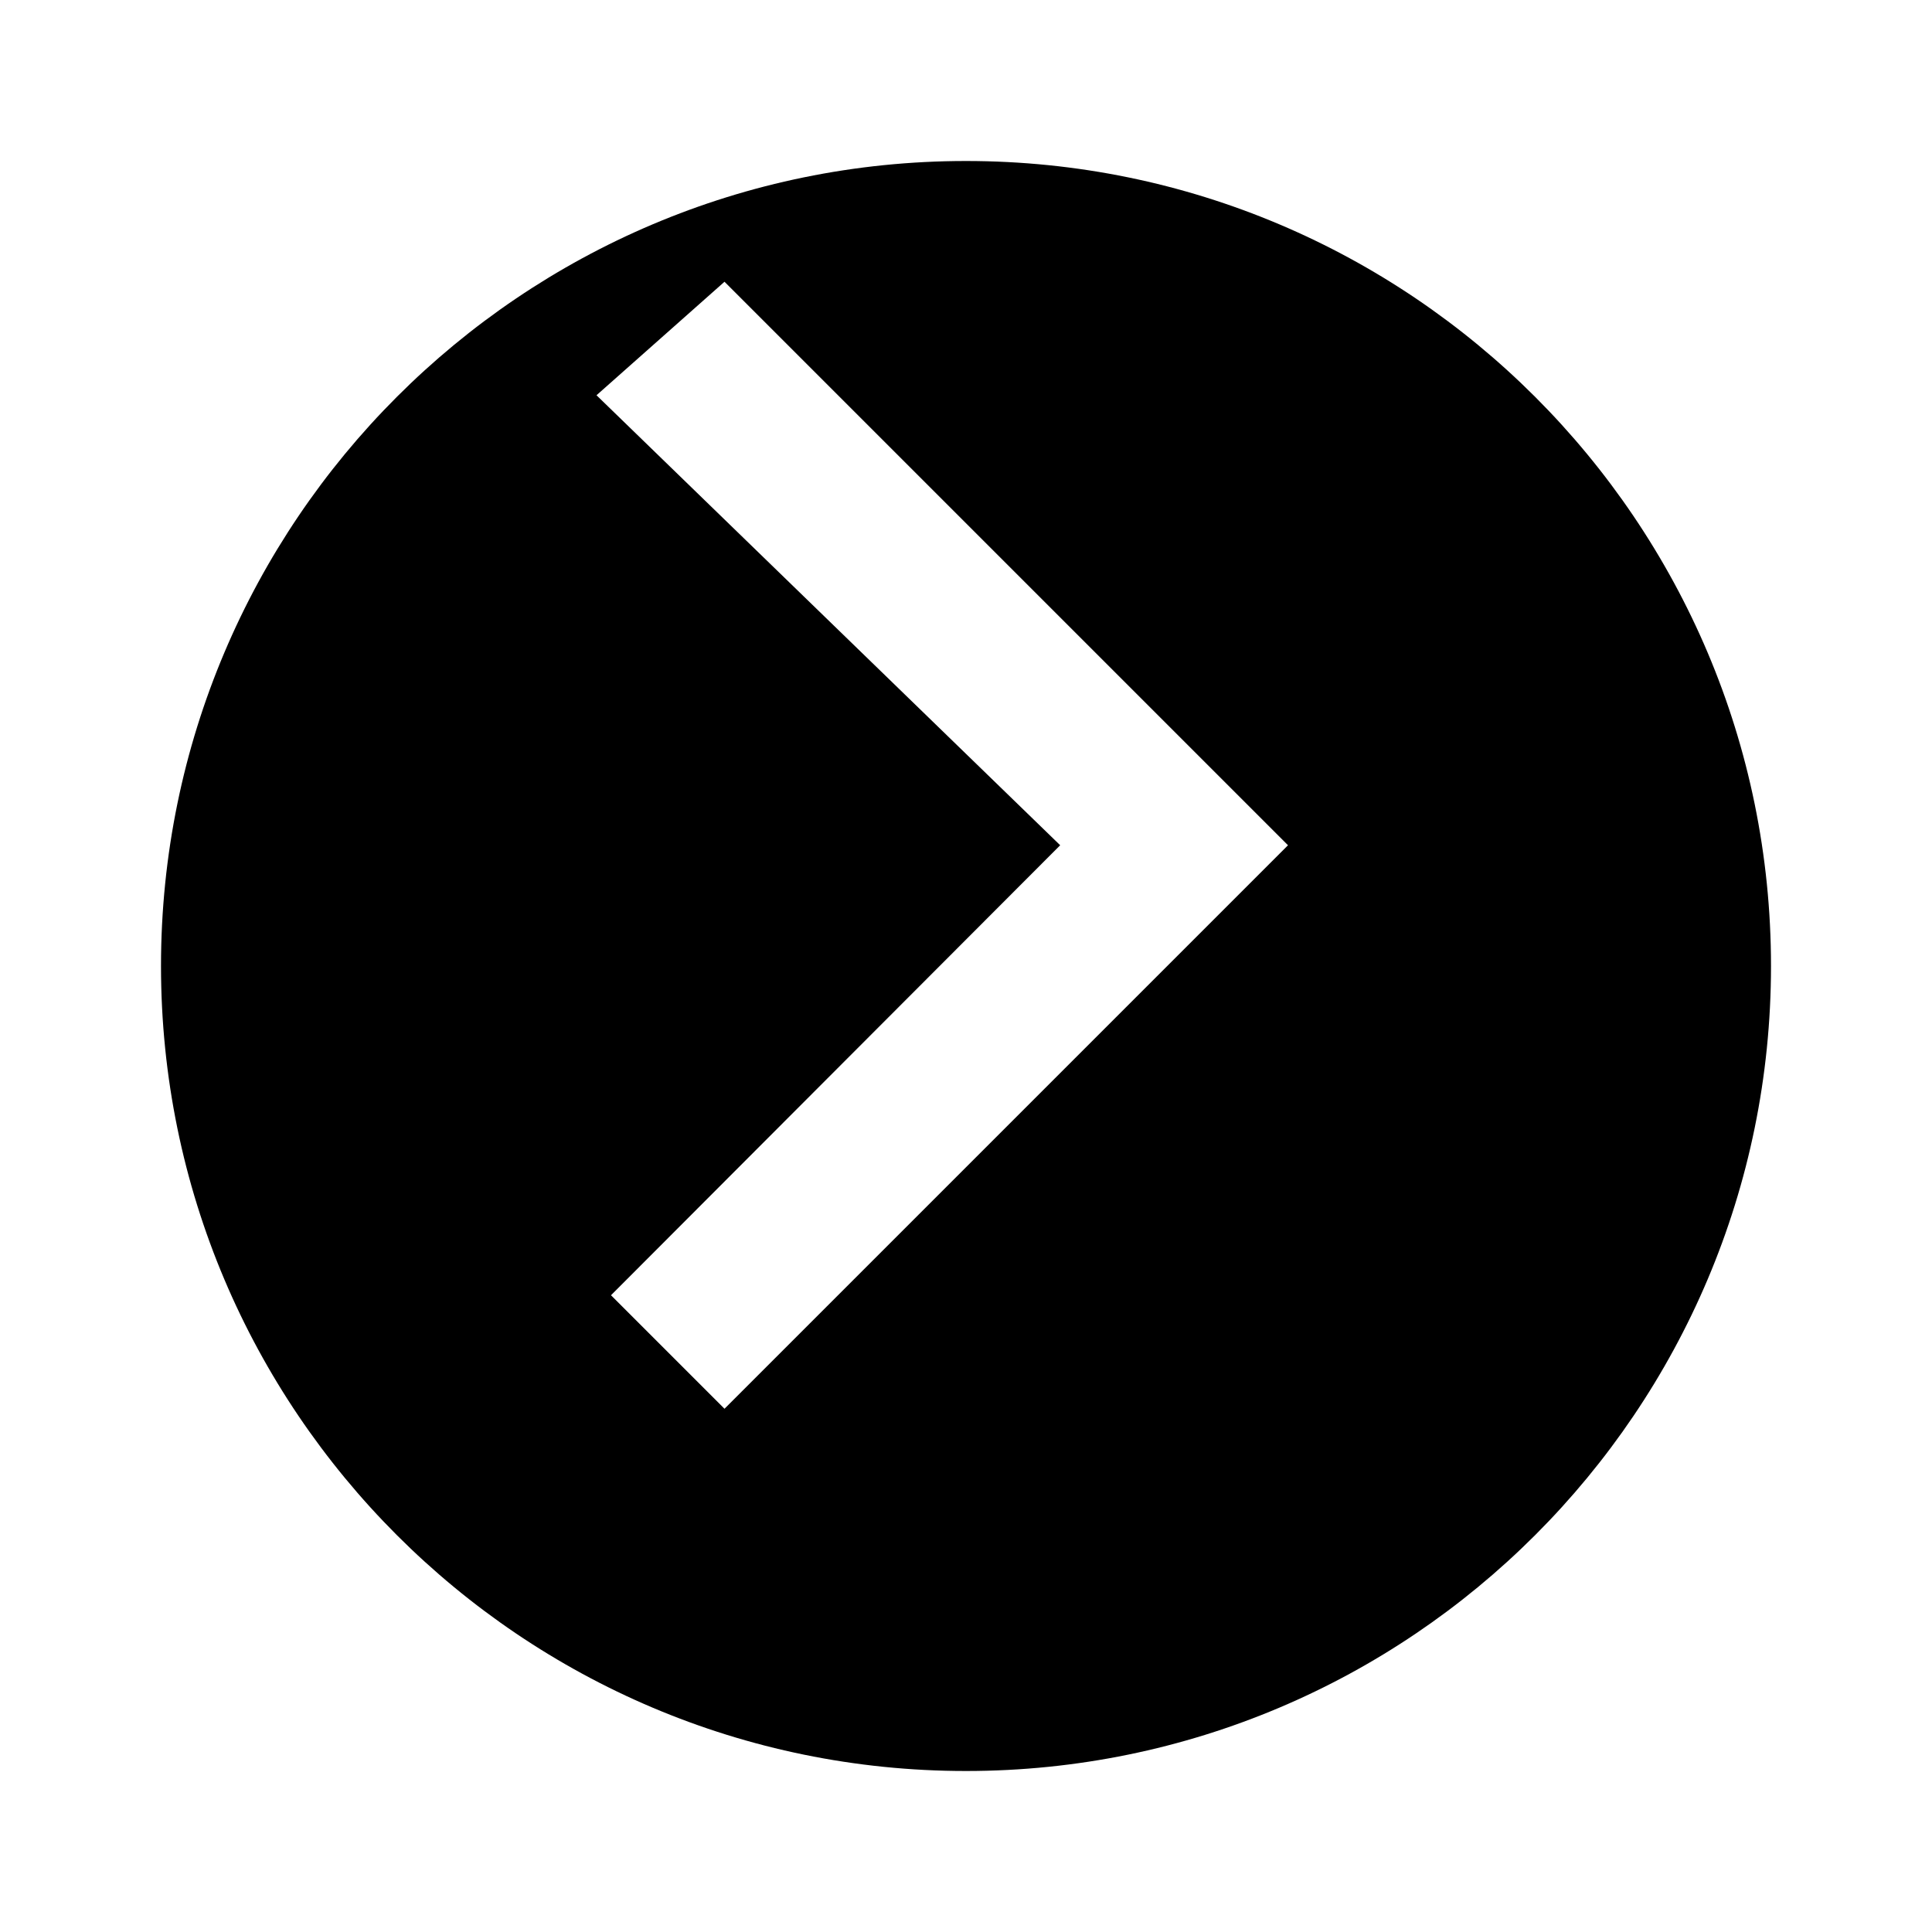 <svg xmlns="http://www.w3.org/2000/svg" viewBox="0 0 24 24">
    <path fill="currentColor" d="M12 2C6.48 2 2 6.48 2 12s4.48 10 10 10 10-4.48 10-10S17.52 2 12 2zm-3 15.5L7.59 16.09 13.17 10.5 7.41 4.91 9 3.5l7 7-7 7z"/>
</svg> 